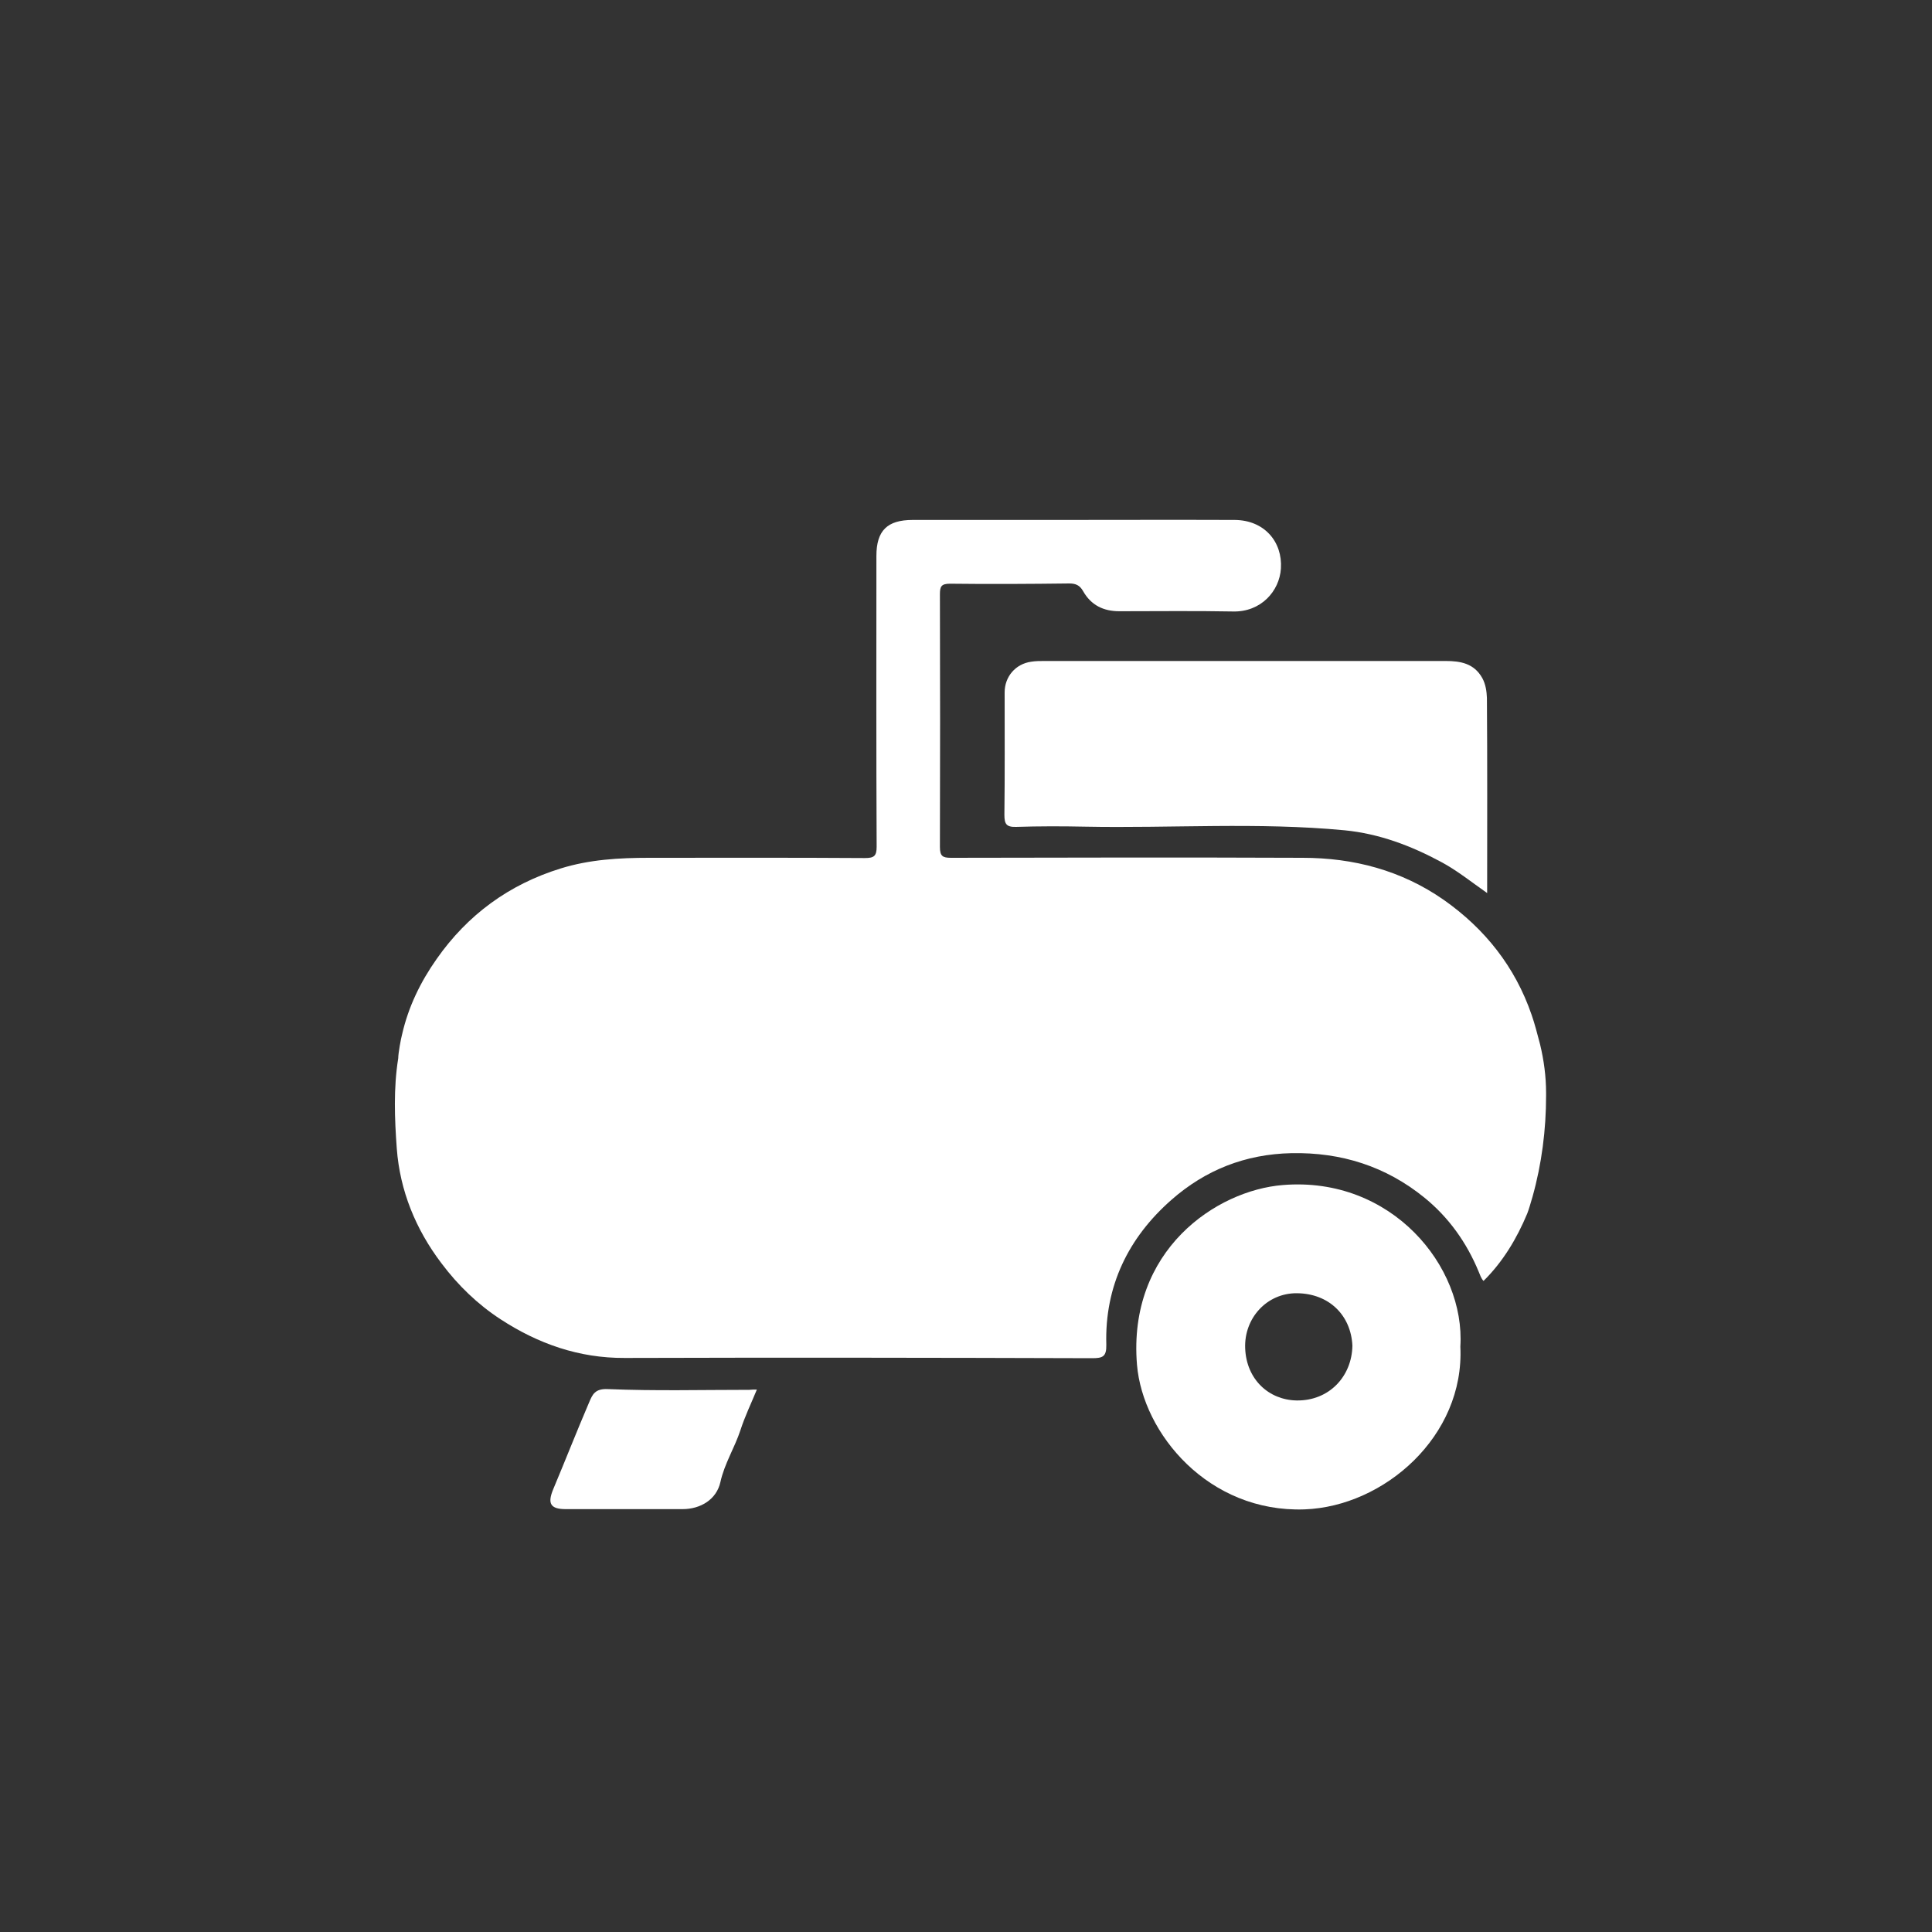 <?xml version="1.0" encoding="utf-8"?>
<!-- Generator: Adobe Illustrator 27.3.1, SVG Export Plug-In . SVG Version: 6.00 Build 0)  -->
<svg version="1.1" id="Layer_1" xmlns="http://www.w3.org/2000/svg" xmlns:xlink="http://www.w3.org/1999/xlink" x="0px" y="0px"
	 viewBox="0 0 800 800" style="enable-background:new 0 0 800 800;" xml:space="preserve">
<rect x="0" y="0" width="800" height="800" fill="#333333" stroke="none"/>
<style type="text/css">
	.st0{fill:#FFFFFF;}
</style>
<g>
	<path class="st0" d="M166.5,428.3c2.6-11.4,7.6-21.7,14.3-31.2c12.8-18.3,30-30.9,51.4-37.5c11.9-3.7,24.2-4.4,36.6-4.4
		c29.8,0,59.5-0.1,89.3,0.1c3.8,0,4.9-0.8,4.9-4.7c-0.2-40.1-0.1-80.3-0.1-120.4c0-10.5,4.5-14.9,15-14.9c19.4,0,38.8,0,58.1,0
		c25.1,0,50.2-0.1,75.3,0c12.3,0.1,19.8,9.1,19.1,20.1c-0.6,9.4-8.3,18.1-19.9,17.8c-15.7-0.3-31.3-0.1-47-0.1
		c-6.6,0-11.7-2.5-15-8.3c-1.4-2.5-3.1-3.2-5.8-3.2c-16.4,0.2-32.9,0.3-49.3,0.1c-3.7,0-4.2,1.2-4.2,4.4c0.1,34.9,0.1,69.8,0,104.6
		c0,3.8,1.1,4.5,4.6,4.5c48.5-0.1,97-0.2,145.6,0c21.1,0,40.9,5.2,58.4,17.4c17.1,12,29.6,27.8,36.4,47.6c1.4,4,2.4,8.1,3.5,12.2
		c1.6,6.6,2.5,13.4,2.5,20.2v1.1c0,14.1-1.8,28.2-5.6,41.8c-0.8,2.7-1.5,5.2-2.2,7c-4.3,10.3-10,19.9-18.1,27.9c-1-1-1.4-2.4-2-3.8
		c-5-12.1-12.4-22.5-22.5-30.7c-15.9-12.9-34.3-18.8-55-18.4c-19.2,0.4-35.7,7-49.7,19.3c-17.9,15.7-27.7,35.8-27,60
		c0.1,5-1.5,5.6-5.9,5.6c-64.5-0.2-129-0.3-193.5-0.1c-19,0.1-35.9-5.9-51.4-16c-9.5-6.2-17.6-14-24.5-23.2
		c-10.7-14.1-17.2-30.1-18.5-47.5c-0.9-12.3-1.4-25,0.6-37.4C164.9,436.1,166,430.1,166.5,428.3z"/>
	<path class="st0" d="M615.8,369.8c-6.7-4.7-12.4-9.3-18.9-12.8c-12.6-6.8-25.8-11.8-40.2-13.2c-35.8-3.4-71.7-0.8-107.6-1.5
		c-9.4-0.2-18.9-0.2-28.4,0.1c-4,0.1-4.8-1.2-4.8-5c0.2-16.9,0.1-33.8,0.1-50.7c0-6.5,4.5-11.8,11-12.7c1.8-0.3,3.7-0.3,5.6-0.3
		c55.3,0,110.7,0,166,0c6.2,0,11.8,1,15.2,7.1c1.4,2.6,1.8,5.5,1.9,8.2C615.9,315.7,615.8,342.3,615.8,369.8z"/>
	<path class="st0" d="M604.7,557.6c1.8,37.1-31.6,66.2-64.5,67.4c-39.8,1.4-67-31.4-69.4-59.9c-3.9-47.4,32.8-72.2,60.4-74.4
		C576.2,487,606.8,524.4,604.7,557.6z M560,557.2c-0.6-12.6-9.7-21.6-23-21.7c-12.4-0.1-21.9,10.3-21.4,22.8
		c0.5,12.9,9.8,21.4,21.3,21.6C550.4,580.1,559.8,569.9,560,557.2z"/>
	<path class="st0" d="M313.4,575.4c-2.4,5.8-5,11.2-6.8,16.8c-2.4,7.3-6.6,13.8-8.3,21.5c-1.6,7.2-8.2,11.2-15.7,11.2
		c-16.1,0-32.2,0-48.3,0c-6.4,0-7.7-2.3-5.2-8.3c5-11.9,9.7-23.9,14.8-35.8c1.4-3.3,2.4-5.9,7.9-5.6c19.5,0.8,39,0.3,58.5,0.3
		C311.2,575.4,312.1,575.4,313.4,575.4z"/>
</g>
</svg>
